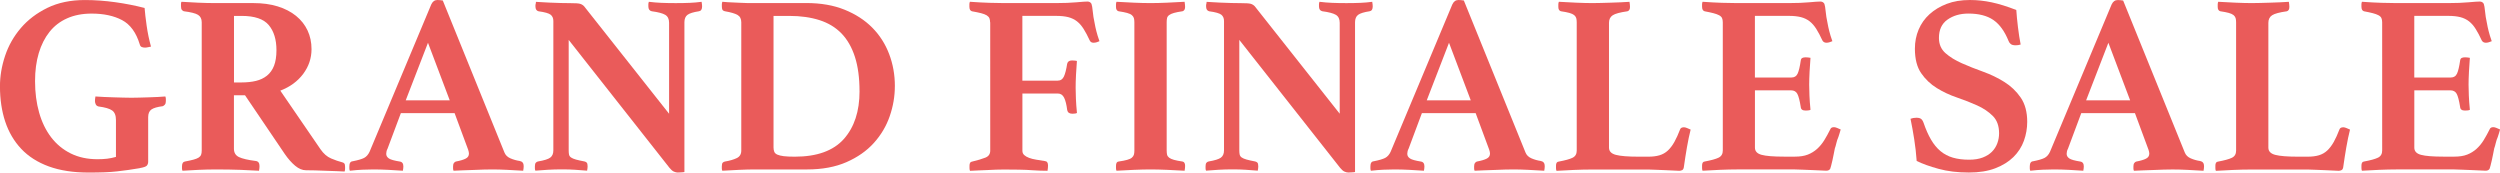 <?xml version="1.0" encoding="UTF-8"?><svg id="_レイヤー_2" xmlns="http://www.w3.org/2000/svg" viewBox="0 0 746.58 51.52"><defs><style>.cls-1{fill:#ea5b5a;}</style></defs><g id="_レイヤー_1-2"><path class="cls-1" d="m41.73,50.22c-1.23.2-2.37.38-3.45.54-1.07.15-2.18.29-3.33.42-1.15.13-2.4.22-3.75.27-1.35.05-2.92.08-4.71.08-4.59,0-8.56-.61-11.91-1.83-3.34-1.22-6.09-2.97-8.23-5.24-2.14-2.27-3.74-4.98-4.79-8.14-1.05-3.16-1.57-6.68-1.57-10.55,0-3.01.51-6.04,1.53-9.1,1.02-3.06,2.59-5.82,4.7-8.29,2.11-2.47,4.76-4.48,7.95-6.04,3.18-1.55,6.92-2.33,11.2-2.33,2.95,0,5.97.22,9.06.65,3.08.43,6,1.01,8.75,1.72.1,1.38.31,3.13.61,5.27s.74,4.23,1.3,6.27c-.26.05-.56.12-.92.19-.36.08-.64.11-.84.11-.41,0-.75-.06-1.03-.19-.28-.13-.47-.39-.57-.8-1.07-3.52-2.83-5.92-5.27-7.22-2.45-1.3-5.48-1.95-9.1-1.95-2.75,0-5.19.47-7.3,1.41-2.12.94-3.87,2.29-5.27,4.05-1.4,1.76-2.47,3.87-3.21,6.34-.74,2.47-1.11,5.26-1.11,8.37,0,3.42.41,6.55,1.22,9.4.81,2.85,2.01,5.31,3.59,7.38,1.58,2.06,3.53,3.67,5.85,4.82,2.32,1.15,4.98,1.72,7.99,1.72,1.07,0,2.03-.05,2.87-.15.84-.1,1.72-.28,2.64-.54v-11.01c0-1.38-.38-2.33-1.15-2.87-.76-.54-2.12-.93-4.05-1.18-.41-.1-.69-.32-.84-.65-.15-.33-.23-.65-.23-.96,0-.15.01-.38.04-.69.03-.31.06-.53.11-.69.76.05,1.62.1,2.56.15.94.05,1.91.09,2.91.11,1,.03,1.96.05,2.88.08.92.03,1.72.04,2.39.04s1.45-.01,2.35-.04c.9-.02,1.82-.05,2.77-.08.95-.03,1.87-.06,2.76-.11.89-.05,1.64-.1,2.25-.15.1.26.15.51.15.76v.61c0,.46-.09.8-.27,1.03-.18.23-.4.39-.65.5-1.63.21-2.77.54-3.4.99-.64.46-.96,1.22-.96,2.29v13.3c0,.46-.13.84-.38,1.15-.26.31-.97.56-2.14.76Z"/><path class="cls-1" d="m73.15,28.44h-3.29v15.98c0,1.17.5,2,1.49,2.48.99.48,2.69.88,5.08,1.18.71.1,1.07.61,1.07,1.53,0,.41-.05.87-.15,1.38-1.48-.1-3.33-.19-5.54-.27-2.22-.08-4.62-.12-7.22-.12-1.83,0-3.61.04-5.31.12-1.71.08-3.3.16-4.78.27-.1-.21-.15-.43-.15-.69v-.61c0-.87.28-1.35.84-1.45,1.07-.2,1.94-.39,2.6-.57.66-.18,1.17-.38,1.53-.61.36-.23.6-.51.73-.84.13-.33.19-.75.19-1.26V6.65c0-1.02-.37-1.76-1.11-2.22-.74-.46-2.15-.81-4.24-1.07-.26-.1-.46-.25-.61-.46-.15-.2-.23-.56-.23-1.07v-.69c0-.25.05-.46.15-.61,1.43.1,3.07.19,4.93.27,1.86.08,3.53.12,5.01.12h11.54c2.7,0,5.12.33,7.26.99,2.14.66,3.96,1.61,5.47,2.83,1.5,1.22,2.65,2.68,3.44,4.36.79,1.68,1.18,3.54,1.18,5.58,0,2.7-.83,5.16-2.48,7.38-1.66,2.22-3.94,3.89-6.84,5.01l12,17.5c.92,1.33,1.97,2.24,3.17,2.75,1.2.51,2.31.89,3.33,1.15.25.05.46.17.61.34.15.18.23.5.23.96v.69c0,.25-.05.51-.15.76-.56-.05-1.35-.09-2.37-.11-1.02-.03-2.08-.06-3.17-.11-1.1-.05-2.19-.09-3.29-.12-1.1-.03-2-.04-2.71-.04-1.07,0-2.14-.45-3.21-1.34-1.07-.89-2.12-2.08-3.13-3.55l-11.85-17.5Zm-.99-3.82c1.58,0,3.01-.15,4.28-.46,1.27-.31,2.37-.83,3.29-1.57.92-.74,1.62-1.72,2.1-2.94.48-1.22.73-2.78.73-4.66,0-3.16-.76-5.66-2.29-7.49-1.53-1.83-4.23-2.75-8.1-2.75h-2.29v19.88h2.29Z"/><path class="cls-1" d="m135.76,33.79h-16.05l-3.98,10.62c-.15.26-.26.54-.31.84-.05.31-.08.54-.08.69,0,.56.27,1.02.8,1.38.54.36,1.62.66,3.25.92.71.1,1.07.59,1.07,1.45,0,.36-.05.79-.15,1.3-1.38-.1-2.83-.19-4.36-.27-1.53-.08-3.03-.12-4.51-.12-1.02,0-2.09.03-3.21.08-1.12.05-2.37.15-3.75.31-.1-.21-.15-.43-.15-.69v-.61c0-.97.33-1.48.99-1.53,1.58-.31,2.71-.64,3.4-.99.69-.36,1.23-.97,1.64-1.83L128.8,1.3c.41-.87,1.02-1.3,1.83-1.3.25,0,.51.01.76.04.25.03.54.06.84.11l18.42,45.41c.31.76.89,1.34,1.76,1.72.87.38,1.81.65,2.83.8.76.15,1.15.66,1.15,1.53,0,.41-.05.87-.15,1.38-1.63-.1-3.24-.19-4.82-.27-1.58-.08-3.06-.12-4.43-.12-.71,0-1.58.01-2.6.04-1.02.03-2.06.06-3.13.12-1.07.05-2.13.09-3.17.11-1.05.03-1.92.06-2.64.12-.1-.21-.15-.43-.15-.69v-.61c0-.46.09-.8.27-1.03.18-.23.37-.37.57-.42,1.32-.25,2.31-.55,2.94-.88.64-.33.96-.83.96-1.49,0-.31-.08-.69-.23-1.15l-4.05-10.93Zm-1.45-3.82l-6.5-17.2-6.65,17.2h13.15Z"/><path class="cls-1" d="m199.81,33.94V6.8c0-1.12-.38-1.91-1.15-2.37-.76-.46-2.12-.81-4.05-1.07-.66-.15-.99-.64-.99-1.45v-.61c0-.25.05-.51.15-.76,1.27.15,2.52.26,3.75.31,1.22.05,2.65.08,4.28.08s3.03-.03,4.2-.08c1.17-.05,2.34-.15,3.52-.31.05.26.09.51.11.76.03.26.04.46.04.61,0,.87-.31,1.35-.92,1.45-1.68.26-2.83.61-3.44,1.07-.61.46-.92,1.2-.92,2.22v44.72c-.2.05-.55.09-1.03.11-.48.03-.8.04-.96.04-.36,0-.74-.09-1.15-.27-.41-.18-.84-.55-1.3-1.11l-30.12-38.22v33.02c0,.51.04.93.11,1.26.08.33.28.61.61.84.33.23.81.43,1.45.61.64.18,1.49.37,2.56.57.25.05.47.17.65.34.18.18.27.55.27,1.11,0,.36-.05.79-.15,1.3-1.27-.1-2.47-.19-3.59-.27-1.12-.08-2.42-.12-3.9-.12s-2.89.04-4.24.12c-1.35.08-2.59.16-3.71.27-.1-.21-.15-.43-.15-.69v-.61c0-.51.09-.87.27-1.07.18-.2.39-.33.65-.38,1.83-.31,3.06-.69,3.67-1.15.61-.46.92-1.17.92-2.14V6.27c0-.81-.27-1.44-.8-1.87-.54-.43-1.75-.78-3.63-1.03-.61-.15-.92-.64-.92-1.45v-.34c0-.13.02-.27.08-.42l.08-.61c.71.05,1.4.09,2.06.12.66.03,1.32.06,1.99.11,1.12.05,2.26.09,3.4.12s2.08.04,2.79.04c1.48,0,2.45.06,2.9.19.46.13.87.37,1.22.73l25.38,32.1Z"/><path class="cls-1" d="m267.23,25.76c0,3.01-.51,5.99-1.53,8.94-1.02,2.96-2.6,5.62-4.74,7.99-2.14,2.37-4.87,4.28-8.18,5.73-3.31,1.45-7.24,2.18-11.77,2.18h-15.67c-1.33,0-2.87.04-4.62.12-1.76.08-3.43.16-5.01.27-.1-.21-.15-.43-.15-.69v-.61c0-.56.09-.93.27-1.11.18-.18.39-.29.65-.34,1.48-.25,2.66-.6,3.55-1.03.89-.43,1.34-1.18,1.34-2.25V6.65c0-1.02-.37-1.75-1.11-2.18-.74-.43-2-.8-3.78-1.11-.41-.1-.66-.27-.76-.5-.1-.23-.15-.55-.15-.96v-.61c0-.25.05-.51.15-.76,1.07.1,2.03.17,2.87.19.84.03,1.62.06,2.33.11.71.05,1.43.08,2.14.08h17.73c4.33,0,8.14.66,11.43,1.99,3.29,1.33,6.04,3.11,8.26,5.35,2.22,2.24,3.9,4.87,5.04,7.87,1.15,3.01,1.72,6.22,1.72,9.63Zm-10.55,1.45c0-3.97-.46-7.39-1.38-10.24-.92-2.85-2.26-5.18-4.01-6.99-1.76-1.81-3.95-3.13-6.57-3.97-2.63-.84-5.62-1.26-8.98-1.26h-4.74v39.29c0,.51.08.94.23,1.3.15.36.46.64.92.84.46.2,1.1.36,1.91.46.81.1,1.91.15,3.29.15,6.62,0,11.5-1.76,14.64-5.27,3.13-3.52,4.7-8.28,4.7-14.29Z"/><path class="cls-1" d="m295.67,6.65c0-.46-.06-.85-.19-1.18-.13-.33-.4-.62-.8-.88-.41-.25-.97-.47-1.68-.65-.71-.18-1.63-.37-2.75-.57-.51-.15-.76-.61-.76-1.38v-.73c0-.23.05-.47.15-.73,2.19.15,4.13.26,5.81.31,1.68.05,3.11.08,4.28.08h15.67c2.34,0,4.34-.08,6-.23,1.66-.15,2.76-.23,3.33-.23s.97.23,1.22.69c.15.41.28,1.16.38,2.25.1,1.1.28,2.23.54,3.4.15.87.33,1.71.54,2.52.2.82.51,1.81.92,2.98-.21.1-.47.2-.8.31-.33.1-.65.15-.96.15-.56,0-.94-.23-1.15-.69-.61-1.33-1.21-2.46-1.8-3.4-.59-.94-1.25-1.71-1.99-2.29-.74-.58-1.61-1-2.6-1.26-.99-.25-2.21-.38-3.63-.38h-10.09v19.34h10.55c.87,0,1.49-.42,1.87-1.26.38-.84.7-2.1.96-3.78.15-.66.64-.99,1.45-.99.15,0,.39.01.73.04.33.03.57.06.73.12-.1,1.17-.19,2.54-.27,4.09-.08,1.56-.11,2.87-.11,3.94,0,.92.03,2,.08,3.25.05,1.25.15,2.66.31,4.24-.15.1-.38.17-.69.19-.31.03-.54.04-.69.04-.87,0-1.38-.36-1.53-1.07-.2-1.63-.51-2.87-.92-3.71-.41-.84-1.05-1.26-1.91-1.26h-10.55v17.12c0,.51.18.93.54,1.26.36.33.84.61,1.45.84s1.32.41,2.14.54c.81.13,1.68.27,2.6.42.61.05.92.49.92,1.3,0,.15-.01.41-.04.76-.03.36-.06.64-.11.84-.71,0-1.43-.01-2.14-.04-.71-.03-1.43-.06-2.14-.11-1.33-.1-2.74-.17-4.24-.19-1.5-.03-2.99-.04-4.47-.04-.71,0-1.49.01-2.33.04-.84.03-1.72.06-2.64.12-.92.05-1.82.09-2.71.11-.89.03-1.72.06-2.48.12-.1-.21-.15-.47-.15-.8v-.73c0-.76.25-1.17.76-1.22,1.68-.41,3.01-.8,3.98-1.19.97-.38,1.45-1.08,1.45-2.1V6.65Z"/><path class="cls-1" d="m348.41,44.95c0,.51.04.93.12,1.26.08.33.28.62.61.88.33.25.81.47,1.45.65.64.18,1.49.34,2.56.5.51.1.76.54.76,1.3,0,.15-.01.38-.04.69-.03.31-.06.56-.11.76-1.63-.1-3.38-.19-5.24-.27-1.86-.08-3.5-.12-4.93-.12s-3.13.04-4.97.12c-1.83.08-3.57.16-5.2.27-.1-.21-.15-.46-.15-.76v-.69c0-.81.25-1.25.76-1.3,1.07-.15,1.92-.32,2.56-.5.64-.18,1.11-.39,1.41-.65s.51-.55.61-.88c.1-.33.15-.75.15-1.26V6.65c0-.51-.05-.93-.15-1.26-.1-.33-.31-.62-.61-.88s-.78-.47-1.41-.65c-.64-.18-1.49-.34-2.56-.5-.51-.15-.76-.58-.76-1.3v-.69c0-.31.05-.58.15-.84,1.63.1,3.36.19,5.2.27,1.83.08,3.49.12,4.97.12s3.07-.04,4.93-.12c1.86-.08,3.6-.17,5.24-.27.05.26.09.54.11.84.03.31.04.54.04.69,0,.71-.26,1.15-.76,1.3-1.07.15-1.92.32-2.56.5-.64.18-1.12.4-1.45.65-.33.25-.54.55-.61.88-.08.33-.12.75-.12,1.26v38.3Z"/><path class="cls-1" d="m400.08,33.94V6.8c0-1.12-.38-1.91-1.15-2.37-.76-.46-2.12-.81-4.05-1.07-.66-.15-.99-.64-.99-1.45v-.61c0-.25.05-.51.15-.76,1.27.15,2.52.26,3.75.31,1.22.05,2.65.08,4.28.08s3.03-.03,4.2-.08c1.17-.05,2.34-.15,3.52-.31.05.26.09.51.11.76.03.26.04.46.04.61,0,.87-.31,1.35-.92,1.45-1.68.26-2.83.61-3.44,1.07-.61.46-.92,1.2-.92,2.22v44.72c-.2.05-.55.09-1.03.11-.49.03-.8.04-.96.04-.36,0-.74-.09-1.15-.27-.41-.18-.84-.55-1.3-1.11l-30.12-38.22v33.02c0,.51.04.93.12,1.26.08.33.28.61.61.84.33.23.81.43,1.45.61.64.18,1.49.37,2.56.57.25.05.47.17.65.34.18.18.27.55.27,1.11,0,.36-.05.79-.15,1.3-1.27-.1-2.47-.19-3.59-.27-1.12-.08-2.42-.12-3.9-.12s-2.89.04-4.24.12c-1.35.08-2.59.16-3.71.27-.1-.21-.15-.43-.15-.69v-.61c0-.51.09-.87.27-1.07.18-.2.39-.33.65-.38,1.83-.31,3.06-.69,3.67-1.15.61-.46.92-1.17.92-2.14V6.27c0-.81-.27-1.44-.8-1.87-.54-.43-1.75-.78-3.63-1.03-.61-.15-.92-.64-.92-1.45v-.34c0-.13.02-.27.08-.42l.08-.61c.71.05,1.4.09,2.06.12.66.03,1.32.06,1.99.11,1.12.05,2.25.09,3.4.12s2.08.04,2.79.04c1.48,0,2.45.06,2.9.19.46.13.87.37,1.22.73l25.38,32.1Z"/><path class="cls-1" d="m440.67,33.79h-16.05l-3.97,10.62c-.15.26-.26.54-.31.84-.05.31-.08.54-.08.69,0,.56.27,1.02.8,1.38.53.36,1.62.66,3.25.92.71.1,1.07.59,1.07,1.45,0,.36-.05.79-.15,1.3-1.38-.1-2.83-.19-4.36-.27-1.53-.08-3.03-.12-4.51-.12-1.02,0-2.09.03-3.21.08-1.12.05-2.37.15-3.75.31-.1-.21-.15-.43-.15-.69v-.61c0-.97.33-1.48.99-1.53,1.58-.31,2.71-.64,3.4-.99.69-.36,1.24-.97,1.64-1.83L433.72,1.3c.41-.87,1.02-1.3,1.83-1.3.25,0,.51.01.76.04s.54.06.84.11l18.42,45.41c.31.76.89,1.34,1.76,1.72.87.38,1.81.65,2.83.8.76.15,1.15.66,1.15,1.53,0,.41-.05.87-.15,1.38-1.63-.1-3.24-.19-4.82-.27-1.58-.08-3.06-.12-4.43-.12-.71,0-1.58.01-2.6.04-1.02.03-2.06.06-3.13.12-1.07.05-2.13.09-3.17.11-1.04.03-1.92.06-2.64.12-.1-.21-.15-.43-.15-.69v-.61c0-.46.09-.8.27-1.03s.37-.37.57-.42c1.33-.25,2.31-.55,2.94-.88.64-.33.96-.83.96-1.49,0-.31-.08-.69-.23-1.15l-4.05-10.93Zm-1.45-3.82l-6.5-17.2-6.65,17.2h13.15Z"/><path class="cls-1" d="m480.5,44.11c0,1.07.69,1.78,2.06,2.14s3.64.54,6.8.54h2.9c1.27,0,2.38-.14,3.33-.42.94-.28,1.77-.75,2.48-1.41.71-.66,1.36-1.52,1.95-2.56.58-1.04,1.16-2.31,1.72-3.78.15-.41.54-.61,1.15-.61.25,0,.56.08.92.23.36.15.71.31,1.07.46-.41,1.63-.78,3.4-1.11,5.31-.33,1.91-.62,3.78-.88,5.62-.05.61-.22.99-.5,1.15-.28.15-.57.23-.88.23-.41,0-.98-.03-1.72-.08-.74-.05-1.54-.09-2.41-.11-.87-.03-1.75-.06-2.64-.11-.89-.05-1.67-.08-2.33-.08h-17.35c-1.48,0-3.17.04-5.08.12-1.91.08-3.63.16-5.16.27-.1-.21-.15-.47-.15-.8v-.73c0-.76.25-1.17.76-1.22,1.94-.36,3.33-.74,4.17-1.15.84-.41,1.26-1.12,1.26-2.14V6.65c0-.51-.05-.93-.15-1.26-.1-.33-.31-.62-.61-.88-.31-.25-.78-.47-1.41-.65-.64-.18-1.49-.34-2.56-.5-.51-.15-.76-.58-.76-1.3v-.69c0-.31.05-.58.15-.84,1.63.1,3.36.19,5.2.27,1.83.08,3.46.12,4.89.12.71,0,1.53-.01,2.45-.04s1.87-.05,2.87-.08c.99-.02,1.99-.06,2.98-.11.99-.05,1.9-.1,2.71-.15.05.26.09.54.11.84.03.31.04.54.04.69,0,.71-.25,1.15-.76,1.3-2.19.31-3.66.7-4.4,1.19-.74.48-1.11,1.24-1.11,2.25v37.3Z"/><path class="cls-1" d="m524.07,4.74v18.42h10.78c.97,0,1.63-.39,1.99-1.19.36-.79.66-2.08.92-3.86.05-.41.2-.67.46-.8.25-.13.58-.19.99-.19.15,0,.39.01.73.04.33.03.57.06.73.11-.1,1.17-.19,2.54-.27,4.09-.08,1.56-.12,2.87-.12,3.94,0,.92.03,2,.08,3.25.05,1.25.15,2.66.31,4.24-.15.1-.39.17-.73.19-.33.03-.57.04-.73.04-.92,0-1.4-.36-1.45-1.07-.31-1.94-.65-3.25-1.03-3.94-.38-.69-1.01-1.03-1.87-1.03h-10.78v17.12c0,1.07.66,1.78,1.99,2.14,1.32.36,3.57.54,6.73.54h3.21c1.53,0,2.81-.2,3.86-.61,1.04-.41,1.97-.98,2.79-1.72.81-.74,1.53-1.61,2.14-2.6.61-.99,1.22-2.1,1.83-3.33.15-.36.51-.54,1.07-.54.25,0,.56.08.92.23.36.15.71.31,1.07.46-.1.41-.22.79-.34,1.15-.13.36-.24.71-.34,1.07-.25.56-.46,1.17-.61,1.83-.15.66-.31,1.2-.46,1.61-.1.51-.22,1.08-.34,1.72-.13.64-.25,1.25-.38,1.83-.13.59-.26,1.11-.38,1.57-.13.46-.22.76-.27.92-.21.41-.61.61-1.22.61-.41,0-.99-.03-1.76-.08s-1.59-.09-2.48-.11c-.89-.03-1.8-.06-2.71-.11-.92-.05-1.71-.08-2.37-.08h-17.35c-1.48,0-3.17.04-5.08.12-1.91.08-3.63.16-5.16.27-.1-.21-.15-.47-.15-.8v-.73c0-.76.25-1.17.76-1.22,1.94-.36,3.33-.74,4.17-1.15.84-.41,1.26-1.12,1.26-2.14V6.65c0-.51-.08-.93-.23-1.26-.15-.33-.45-.61-.88-.84-.43-.23-.99-.43-1.68-.61-.69-.18-1.57-.37-2.64-.57-.51-.15-.76-.61-.76-1.38v-.73c0-.23.05-.47.15-.73,2.19.15,4.13.26,5.81.31,1.68.05,3.13.08,4.36.08h15.67c2.29,0,4.27-.08,5.92-.23,1.66-.15,2.79-.23,3.4-.23.56,0,.97.23,1.22.69.15.41.28,1.16.38,2.25.1,1.1.28,2.23.54,3.4.15.87.33,1.71.54,2.52.2.82.51,1.81.92,2.98-.26.1-.54.2-.84.31-.31.1-.61.15-.92.15-.56,0-.97-.23-1.22-.69-.61-1.33-1.21-2.46-1.8-3.4-.59-.94-1.25-1.71-1.99-2.29-.74-.58-1.61-1-2.6-1.26-.99-.25-2.18-.38-3.55-.38h-10.17Z"/><path class="cls-1" d="m603.41,13.3c-.46.15-.94.23-1.45.23-.71,0-1.22-.14-1.53-.42s-.51-.57-.61-.88c-1.17-2.9-2.69-4.99-4.55-6.27-1.86-1.27-4.34-1.91-7.45-1.91-2.45,0-4.52.6-6.23,1.8-1.71,1.2-2.56,3.02-2.56,5.47,0,1.89.65,3.4,1.95,4.55,1.3,1.15,2.93,2.15,4.89,3.02,1.96.87,4.08,1.71,6.34,2.52,2.27.82,4.38,1.83,6.34,3.06,1.96,1.22,3.59,2.78,4.89,4.66,1.3,1.89,1.95,4.31,1.95,7.26,0,1.94-.33,3.82-.99,5.66-.66,1.83-1.71,3.45-3.13,4.85-1.43,1.4-3.24,2.52-5.43,3.36-2.19.84-4.82,1.26-7.87,1.26-3.36,0-6.37-.36-9.02-1.09-2.65-.72-4.84-1.51-6.57-2.36-.15-2.19-.4-4.34-.73-6.45-.33-2.11-.7-4.17-1.11-6.15.51-.2,1.1-.31,1.76-.31.61,0,1.07.11,1.38.34s.56.62.76,1.18c.66,1.94,1.4,3.61,2.22,5.01.82,1.4,1.76,2.55,2.83,3.44,1.07.89,2.3,1.54,3.71,1.95,1.4.41,3.02.61,4.85.61,1.58,0,2.93-.22,4.05-.65,1.12-.43,2.04-1.01,2.75-1.72.71-.71,1.25-1.56,1.61-2.53.36-.97.53-1.96.53-2.99,0-2.19-.62-3.92-1.87-5.17-1.25-1.25-2.8-2.3-4.66-3.14-1.86-.84-3.87-1.63-6.04-2.37s-4.18-1.68-6.04-2.83c-1.86-1.15-3.42-2.63-4.66-4.44-1.25-1.81-1.87-4.25-1.87-7.31,0-2.04.37-3.94,1.11-5.7.74-1.76,1.82-3.29,3.25-4.59,1.43-1.3,3.15-2.33,5.16-3.1,2.01-.77,4.32-1.15,6.92-1.15,2.14,0,4.29.23,6.46.69s4.62,1.22,7.38,2.29c.1,1.53.27,3.25.5,5.16s.5,3.63.8,5.16Z"/><path class="cls-1" d="m637.58,33.79h-16.05l-3.97,10.62c-.15.26-.26.54-.31.84-.05.31-.08.54-.08.69,0,.56.27,1.02.8,1.38.53.36,1.62.66,3.25.92.71.1,1.07.59,1.07,1.45,0,.36-.05.79-.15,1.3-1.38-.1-2.83-.19-4.36-.27-1.53-.08-3.03-.12-4.51-.12-1.02,0-2.09.03-3.21.08-1.12.05-2.37.15-3.75.31-.1-.21-.15-.43-.15-.69v-.61c0-.97.33-1.48.99-1.53,1.58-.31,2.71-.64,3.4-.99.69-.36,1.24-.97,1.64-1.83l18.42-44.03c.41-.87,1.02-1.3,1.83-1.3.25,0,.51.01.76.04s.54.06.84.11l18.42,45.41c.31.76.89,1.34,1.76,1.72.87.38,1.81.65,2.83.8.76.15,1.15.66,1.15,1.53,0,.41-.05.87-.15,1.38-1.63-.1-3.24-.19-4.82-.27-1.58-.08-3.06-.12-4.43-.12-.71,0-1.58.01-2.6.04-1.02.03-2.06.06-3.13.12-1.07.05-2.13.09-3.17.11-1.04.03-1.92.06-2.64.12-.1-.21-.15-.43-.15-.69v-.61c0-.46.09-.8.27-1.03s.37-.37.57-.42c1.33-.25,2.31-.55,2.94-.88.64-.33.96-.83.96-1.49,0-.31-.08-.69-.23-1.15l-4.05-10.93Zm-1.45-3.82l-6.5-17.2-6.65,17.2h13.15Z"/><path class="cls-1" d="m677.41,44.11c0,1.07.69,1.78,2.06,2.14s3.64.54,6.8.54h2.9c1.27,0,2.38-.14,3.33-.42.94-.28,1.77-.75,2.48-1.41.71-.66,1.36-1.52,1.95-2.56.58-1.04,1.16-2.31,1.72-3.78.15-.41.54-.61,1.15-.61.25,0,.56.08.92.23.36.15.71.31,1.07.46-.41,1.63-.78,3.4-1.11,5.31-.33,1.91-.62,3.78-.88,5.62-.05.61-.22.99-.5,1.15-.28.15-.57.23-.88.23-.41,0-.98-.03-1.72-.08-.74-.05-1.54-.09-2.41-.11-.87-.03-1.75-.06-2.64-.11-.89-.05-1.67-.08-2.33-.08h-17.35c-1.48,0-3.17.04-5.08.12-1.91.08-3.63.16-5.16.27-.1-.21-.15-.47-.15-.8v-.73c0-.76.25-1.17.76-1.22,1.94-.36,3.33-.74,4.17-1.15.84-.41,1.26-1.12,1.26-2.14V6.65c0-.51-.05-.93-.15-1.26-.1-.33-.31-.62-.61-.88-.31-.25-.78-.47-1.41-.65-.64-.18-1.49-.34-2.56-.5-.51-.15-.76-.58-.76-1.3v-.69c0-.31.05-.58.15-.84,1.63.1,3.36.19,5.2.27,1.83.08,3.46.12,4.89.12.71,0,1.53-.01,2.45-.04s1.87-.05,2.87-.08c.99-.02,1.99-.06,2.98-.11.99-.05,1.9-.1,2.71-.15.05.26.09.54.11.84.03.31.04.54.04.69,0,.71-.25,1.15-.76,1.3-2.19.31-3.66.7-4.4,1.19-.74.48-1.11,1.24-1.11,2.25v37.3Z"/><path class="cls-1" d="m720.98,4.74v18.42h10.78c.97,0,1.63-.39,1.99-1.19.36-.79.66-2.08.92-3.86.05-.41.2-.67.46-.8.25-.13.58-.19.99-.19.15,0,.39.01.73.04.33.03.57.06.73.11-.1,1.17-.19,2.54-.27,4.09-.08,1.56-.12,2.87-.12,3.94,0,.92.03,2,.08,3.25.05,1.25.15,2.66.31,4.24-.15.1-.39.17-.73.19-.33.03-.57.04-.73.04-.92,0-1.4-.36-1.45-1.07-.31-1.94-.65-3.25-1.03-3.94-.38-.69-1.01-1.03-1.87-1.03h-10.78v17.12c0,1.07.66,1.78,1.99,2.14,1.32.36,3.57.54,6.73.54h3.21c1.53,0,2.81-.2,3.86-.61,1.04-.41,1.97-.98,2.79-1.72.81-.74,1.53-1.61,2.14-2.6.61-.99,1.22-2.1,1.83-3.33.15-.36.51-.54,1.07-.54.25,0,.56.08.92.23.36.15.71.31,1.07.46-.1.41-.22.79-.34,1.15-.13.36-.24.71-.34,1.07-.25.56-.46,1.17-.61,1.83-.15.66-.31,1.2-.46,1.61-.1.51-.22,1.08-.34,1.72-.13.64-.25,1.25-.38,1.83-.13.59-.26,1.11-.38,1.57-.13.46-.22.76-.27.92-.21.41-.61.61-1.22.61-.41,0-.99-.03-1.76-.08s-1.59-.09-2.48-.11c-.89-.03-1.8-.06-2.71-.11-.92-.05-1.71-.08-2.37-.08h-17.35c-1.48,0-3.17.04-5.08.12-1.91.08-3.63.16-5.16.27-.1-.21-.15-.47-.15-.8v-.73c0-.76.25-1.17.76-1.22,1.94-.36,3.33-.74,4.17-1.15.84-.41,1.26-1.12,1.26-2.14V6.65c0-.51-.08-.93-.23-1.26-.15-.33-.45-.61-.88-.84-.43-.23-.99-.43-1.68-.61-.69-.18-1.57-.37-2.64-.57-.51-.15-.76-.61-.76-1.38v-.73c0-.23.05-.47.15-.73,2.19.15,4.13.26,5.81.31,1.68.05,3.13.08,4.36.08h15.67c2.29,0,4.27-.08,5.92-.23,1.66-.15,2.79-.23,3.4-.23.56,0,.97.23,1.22.69.15.41.28,1.16.38,2.25.1,1.1.28,2.23.54,3.4.15.87.33,1.71.54,2.52.2.82.51,1.81.92,2.98-.26.1-.54.2-.84.31-.31.1-.61.15-.92.15-.56,0-.97-.23-1.22-.69-.61-1.33-1.21-2.46-1.8-3.4-.59-.94-1.25-1.71-1.99-2.29-.74-.58-1.61-1-2.6-1.26-.99-.25-2.18-.38-3.55-.38h-10.17Z"/></g></svg>